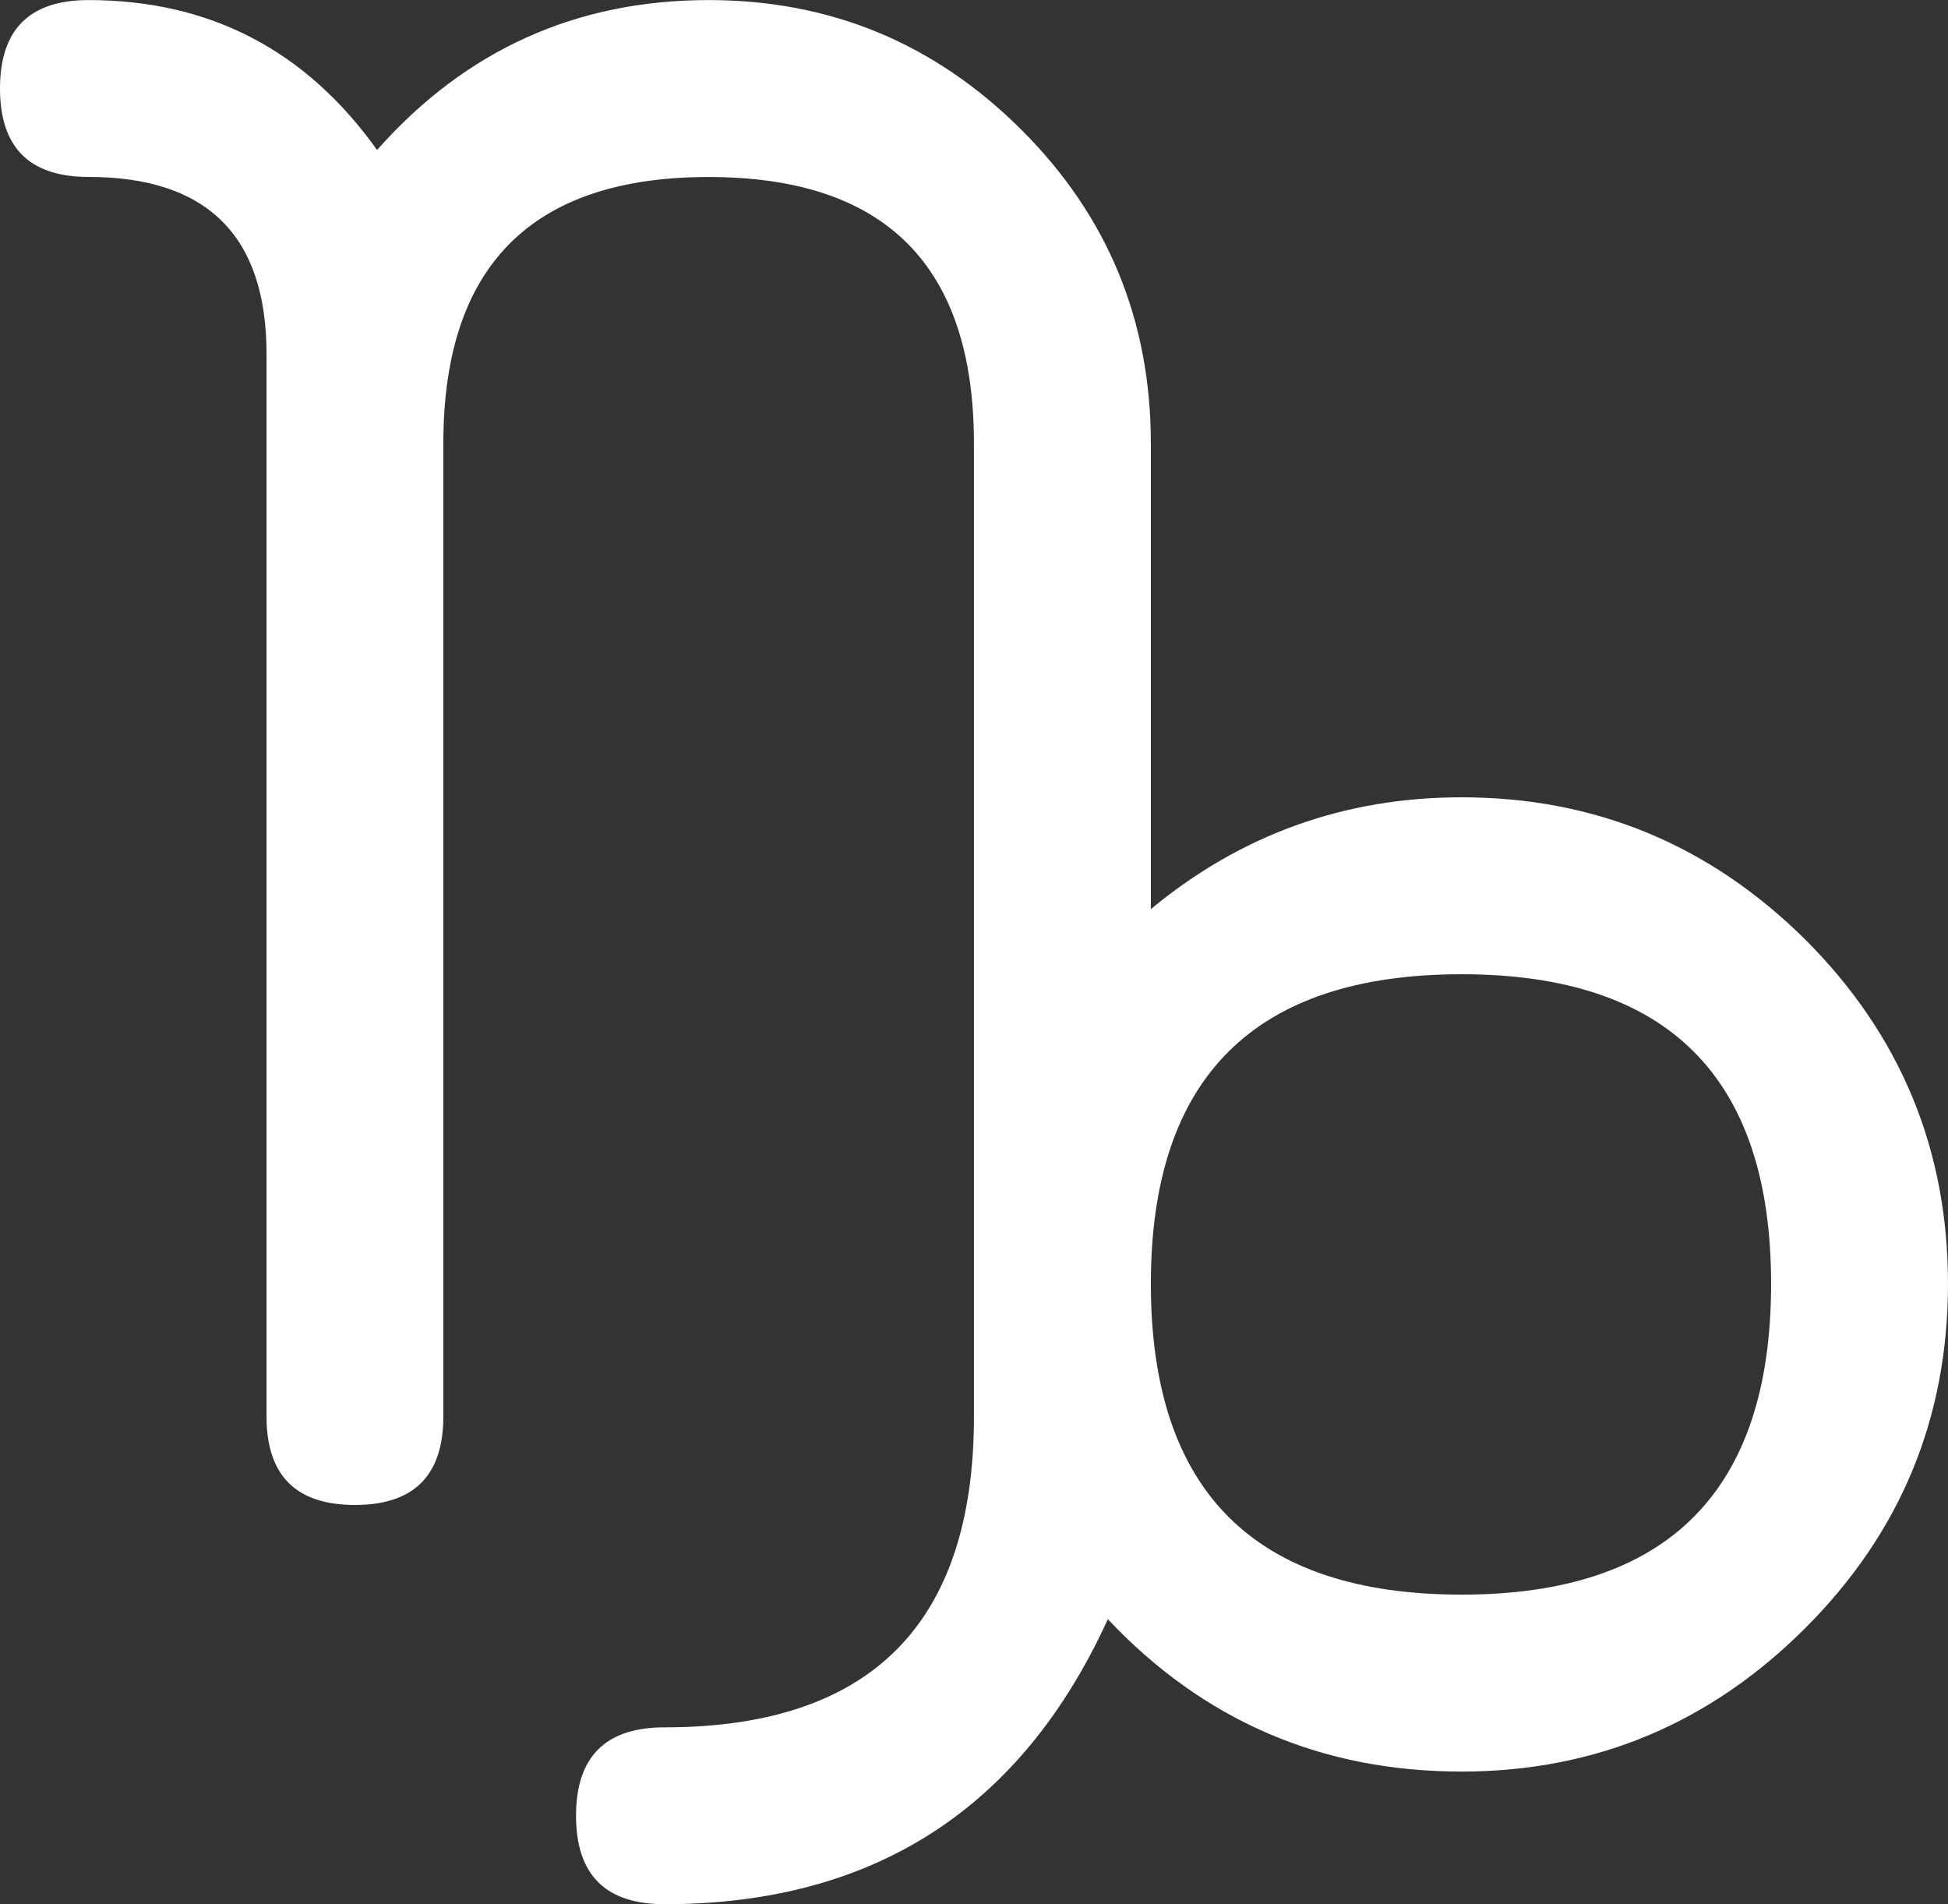 <svg xmlns="http://www.w3.org/2000/svg" xmlns:svg="http://www.w3.org/2000/svg" width="25.515mm" height="24.936mm" viewBox="0 0 25.515 24.936" id="svg1" xml:space="preserve"><rect x="0" y="0" width="25.515" height="24.936" fill="#333333" stroke="none"/><defs id="defs1"></defs><g id="layer1" transform="translate(37.883,-141.657)"><path d="m -23.388,153.562 v -6.097 c 0,-0.965 -0.236,-1.839 -0.708,-2.622 -0.461,-0.794 -1.089,-1.426 -1.882,-1.898 -0.794,-0.472 -1.668,-0.708 -2.622,-0.708 -0.772,0 -1.496,0.161 -2.172,0.483 -0.676,0.311 -1.255,0.74 -1.737,1.287 l -0.483,0.547 -0.418,-0.595 c -0.375,-0.526 -0.853,-0.944 -1.432,-1.255 -0.568,-0.311 -1.196,-0.467 -1.882,-0.467 -0.15,0 -0.284,0.059 -0.402,0.177 -0.118,0.107 -0.177,0.241 -0.177,0.402 0,0.161 0.059,0.3 0.177,0.418 0.118,0.107 0.252,0.161 0.402,0.161 0.804,0 1.491,0.284 2.059,0.853 0.568,0.568 0.853,1.249 0.853,2.043 v 13.916 c 0,0.161 0.054,0.3 0.161,0.418 0.118,0.107 0.257,0.161 0.418,0.161 0.15,0 0.284,-0.054 0.402,-0.161 0.118,-0.118 0.177,-0.257 0.177,-0.418 v -12.741 c 0,-0.751 0.182,-1.432 0.547,-2.043 0.365,-0.611 0.853,-1.099 1.464,-1.464 0.622,-0.375 1.303,-0.563 2.043,-0.563 0.74,0 1.416,0.188 2.027,0.563 0.622,0.365 1.115,0.853 1.48,1.464 0.365,0.611 0.547,1.292 0.547,2.043 v 12.741 c 0,0.858 -0.209,1.641 -0.627,2.349 -0.418,0.697 -0.981,1.255 -1.689,1.673 -0.697,0.418 -1.469,0.627 -2.317,0.627 -0.161,0 -0.3,0.059 -0.418,0.177 -0.107,0.107 -0.161,0.241 -0.161,0.402 0,0.161 0.054,0.295 0.161,0.402 0.118,0.118 0.257,0.177 0.418,0.177 1.169,0 2.225,-0.316 3.169,-0.949 0.944,-0.633 1.646,-1.448 2.107,-2.445 l 0.37,-0.788 0.579,0.627 c 0.526,0.558 1.148,1.003 1.866,1.335 0.729,0.322 1.512,0.483 2.349,0.483 1.062,0 2.032,-0.263 2.912,-0.788 0.879,-0.526 1.577,-1.223 2.091,-2.091 0.526,-0.879 0.788,-1.855 0.788,-2.928 0,-1.062 -0.263,-2.032 -0.788,-2.912 -0.515,-0.879 -1.212,-1.577 -2.091,-2.091 -0.879,-0.526 -1.85,-0.788 -2.912,-0.788 -0.708,0 -1.378,0.118 -2.011,0.354 -0.622,0.236 -1.185,0.558 -1.689,0.965 l -0.949,0.804 z m 0,4.907 c 0,-0.847 0.209,-1.619 0.627,-2.317 0.418,-0.708 0.976,-1.271 1.673,-1.689 0.708,-0.418 1.491,-0.627 2.349,-0.627 0.847,0 1.619,0.209 2.317,0.627 0.708,0.418 1.271,0.981 1.689,1.689 0.418,0.697 0.627,1.469 0.627,2.317 0,0.858 -0.209,1.641 -0.627,2.349 -0.418,0.697 -0.981,1.255 -1.689,1.673 -0.697,0.418 -1.469,0.627 -2.317,0.627 -0.858,0 -1.641,-0.209 -2.349,-0.627 -0.697,-0.418 -1.255,-0.976 -1.673,-1.673 -0.418,-0.708 -0.627,-1.491 -0.627,-2.349 z m 0.579,-4.907 v -6.097 c 0,-1.609 -0.563,-2.976 -1.689,-4.102 -1.137,-1.137 -2.504,-1.705 -4.102,-1.705 -1.737,0 -3.185,0.654 -4.344,1.963 -0.933,-1.308 -2.193,-1.963 -3.781,-1.963 -0.772,0 -1.158,0.386 -1.158,1.158 0,0.772 0.386,1.158 1.158,1.158 1.555,0 2.333,0.772 2.333,2.317 v 13.916 c 0,0.772 0.386,1.158 1.158,1.158 0.772,0 1.158,-0.386 1.158,-1.158 v -12.741 c 0,-2.327 1.158,-3.491 3.475,-3.491 2.317,0 3.475,1.164 3.475,3.491 v 12.741 c 0,2.713 -1.351,4.07 -4.054,4.07 -0.772,0 -1.158,0.386 -1.158,1.158 0,0.772 0.386,1.158 1.158,1.158 2.735,0 4.671,-1.244 5.808,-3.732 1.255,1.33 2.799,1.995 4.633,1.995 1.748,0 3.25,-0.627 4.505,-1.882 1.244,-1.244 1.866,-2.746 1.866,-4.505 0,-1.759 -0.622,-3.26 -1.866,-4.505 -1.255,-1.244 -2.756,-1.866 -4.505,-1.866 -1.534,0 -2.89,0.488 -4.07,1.464 z m 0,4.907 c 0,-2.703 1.357,-4.054 4.07,-4.054 2.703,0 4.054,1.351 4.054,4.054 0,2.713 -1.351,4.07 -4.054,4.07 -2.713,0 -4.07,-1.357 -4.07,-4.07 z m -1.158,0 v -2.445 l 1.786,-1.464 -0.257,0.225 c -1.019,1.019 -1.528,2.247 -1.528,3.684 z m 0,0 c 0,1.319 0.429,2.461 1.287,3.427 l -1.03,-1.094 -0.579,1.287 c 0.215,-0.579 0.322,-1.207 0.322,-1.882 z m -8.961,-13.111 c -0.204,0.59 -0.306,1.292 -0.306,2.107 v -1.174 c 0,-0.665 -0.166,-1.26 -0.499,-1.786 l 0.692,0.981 z m 8.253,17.503 c -0.955,1.716 -2.456,2.574 -4.505,2.574 1.437,0 2.665,-0.509 3.684,-1.528 0.332,-0.332 0.606,-0.681 0.82,-1.046 z m -9.492,-18.919 -0.097,-0.097 c -0.676,-0.686 -1.496,-1.03 -2.461,-1.03 1.04,0 1.893,0.375 2.558,1.126 z m 11.969,18.453 c 0.976,0.869 2.129,1.303 3.459,1.303 -1.341,0 -2.494,-0.434 -3.459,-1.303 z" style="font-size:72px;font-family:'Noto Sans Symbols2', 'DejaVu Sans', 'Segoe UI Symbol', 'Arial Unicode MS', sans-serif;dominant-baseline:middle;text-anchor:middle;fill:#ffffff;stroke-width:0.458" id="path1-7-2"></path></g></svg>